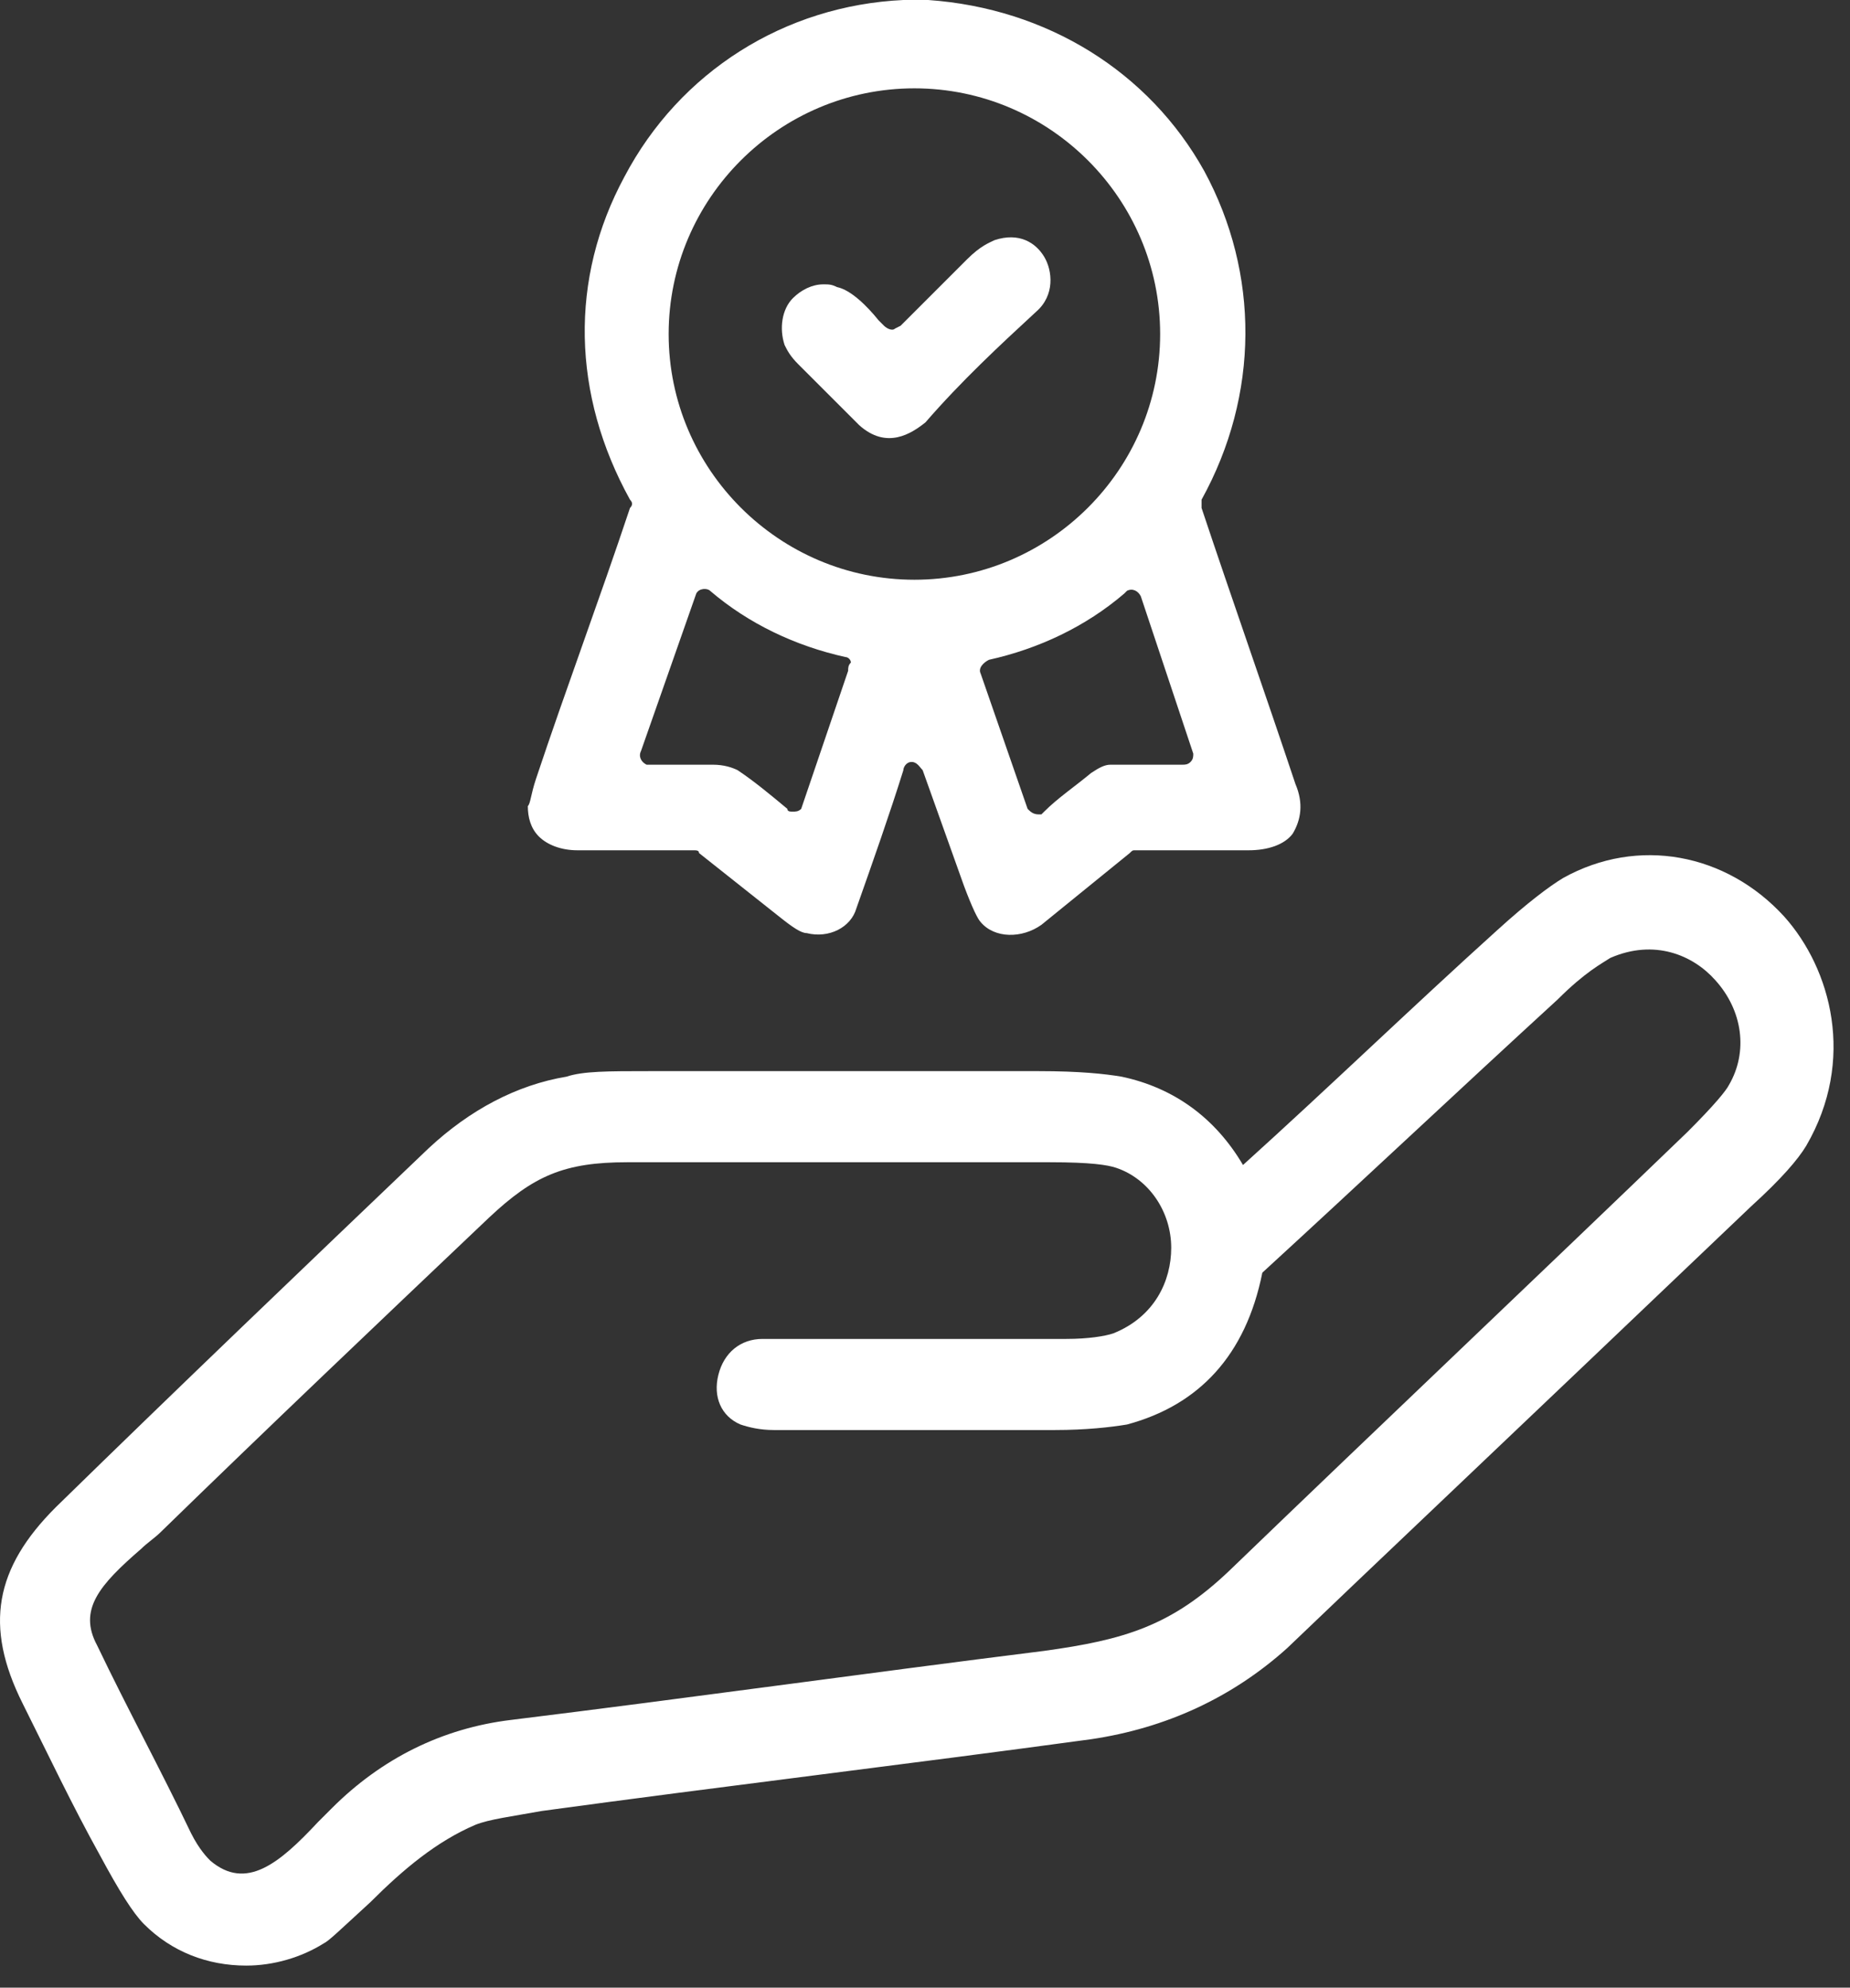 <svg width="67" height="72" viewBox="0 0 67 72" fill="none" xmlns="http://www.w3.org/2000/svg">
<rect x="0" y="0" width="67" height="72" fill="#333333" stroke="none"/>
<path d="M64.617 33.2C62.517 30.9 59.317 30.3 56.617 31.8C56.117 32.1 55.317 32.7 54.217 33.7C51.117 36.5 48.117 39.4 45.017 42.2C44.017 40.5 42.517 39.4 40.617 39C40.017 38.9 39.117 38.8 37.617 38.8C32.917 38.8 28.217 38.8 23.517 38.8C22.017 38.8 21.117 38.8 20.517 39C18.717 39.3 17.017 40.2 15.517 41.6C11.017 45.9 6.517 50.2 2.017 54.6C-0.183 56.8 -0.583 58.9 0.817 61.7C1.717 63.5 2.617 65.4 3.617 67.2C4.317 68.5 4.817 69.3 5.217 69.7C6.217 70.7 7.517 71.2 8.917 71.2C9.917 71.2 10.917 70.9 11.717 70.4C11.917 70.3 12.217 70 13.417 68.9C14.617 67.7 15.817 66.7 17.217 66.1C17.717 65.9 18.517 65.8 19.617 65.6C26.217 64.7 32.917 63.9 39.517 63C42.217 62.6 44.617 61.5 46.617 59.7C49.117 57.3 54.717 52 63.417 43.7C64.517 42.7 65.117 42 65.417 41.5C67.217 38.4 66.317 35.1 64.617 33.2ZM40.317 48.3C40.017 48.4 39.417 48.5 38.617 48.5C34.917 48.5 31.317 48.5 27.617 48.5C26.817 48.5 26.217 49 26.017 49.8C25.817 50.6 26.117 51.3 26.817 51.6C27.117 51.7 27.517 51.8 28.017 51.8C31.417 51.8 34.817 51.8 38.217 51.8C39.317 51.8 40.217 51.7 40.817 51.6C43.417 50.9 45.117 49.1 45.717 46.1C49.317 42.8 52.817 39.5 56.417 36.2C57.417 35.2 58.017 34.9 58.317 34.7C59.917 34 61.317 34.6 62.117 35.5C63.117 36.6 63.317 38.1 62.617 39.3C62.517 39.5 62.117 40 61.117 41C55.617 46.3 50.017 51.6 44.517 56.9C42.417 58.9 40.717 59.4 37.817 59.8C31.417 60.6 25.017 61.5 18.517 62.3C16.017 62.6 13.817 63.7 12.017 65.5C11.817 65.7 11.717 65.8 11.517 66C10.117 67.5 8.917 68.5 7.617 67.4C7.517 67.3 7.217 67 6.917 66.4C5.817 64.1 4.617 61.9 3.517 59.6C2.817 58.3 3.617 57.4 5.117 56.1C5.317 55.9 5.617 55.7 5.817 55.5C9.717 51.7 13.717 47.9 17.717 44.1C19.317 42.6 20.417 42.1 22.717 42.1C27.817 42.1 32.917 42.1 38.017 42.1C39.517 42.1 40.117 42.2 40.417 42.3C41.617 42.7 42.417 43.9 42.417 45.2C42.417 46.4 41.817 47.7 40.317 48.3Z" fill="white"/>
<path d="M46.916 28.4C45.816 25.1 44.616 21.7 43.516 18.4C43.516 18.3 43.516 18.2 43.516 18.1C45.616 14.3 45.616 9.9 43.616 6.2C41.616 2.6 37.916 0.3 33.616 0H32.716C28.416 0.2 24.616 2.6 22.616 6.4C20.616 10.1 20.716 14.3 22.816 18.1C22.916 18.2 22.916 18.3 22.816 18.4C21.716 21.7 20.516 24.9 19.416 28.2C19.216 28.8 19.216 29.1 19.116 29.2C19.116 29.6 19.216 30 19.516 30.3C19.816 30.6 20.316 30.8 20.916 30.8H25.116C25.216 30.8 25.316 30.8 25.316 30.9L28.216 33.2C28.716 33.6 29.016 33.8 29.216 33.8C30.016 34 30.816 33.6 31.016 32.9C31.616 31.2 32.216 29.5 32.716 27.9C32.716 27.8 32.816 27.6 33.016 27.6C33.216 27.6 33.316 27.8 33.416 27.9C33.916 29.3 34.416 30.7 34.916 32.1C35.216 32.9 35.416 33.3 35.516 33.4C36.016 34 37.016 34 37.716 33.5C38.816 32.6 39.816 31.8 40.916 30.9C41.016 30.8 41.016 30.8 41.116 30.8C42.516 30.8 43.816 30.8 45.216 30.8C45.916 30.8 46.516 30.6 46.816 30.2C47.116 29.7 47.216 29.1 46.916 28.4ZM30.716 24.3L29.016 29.3C28.916 29.4 28.816 29.4 28.716 29.4C28.616 29.4 28.516 29.4 28.516 29.3C27.916 28.8 27.316 28.3 26.716 27.9C26.516 27.8 26.216 27.7 25.816 27.7C25.016 27.7 24.216 27.7 23.516 27.7H23.416C23.216 27.6 23.116 27.4 23.216 27.2L25.216 21.5C25.316 21.3 25.616 21.3 25.716 21.4C27.116 22.6 28.816 23.4 30.616 23.8C30.716 23.8 30.816 23.9 30.816 24C30.716 24.1 30.716 24.2 30.716 24.3ZM33.116 21C28.216 21 24.216 17 24.216 12.1C24.216 7.2 28.216 3.2 33.116 3.2C38.016 3.2 42.016 7.2 42.016 12.1C42.016 17 38.016 21 33.116 21ZM43.116 27.6C43.016 27.7 42.916 27.7 42.816 27.7C41.916 27.7 41.016 27.7 40.216 27.7C40.016 27.7 39.816 27.8 39.516 28C38.916 28.5 38.316 28.9 37.816 29.4L37.716 29.5H37.616C37.416 29.5 37.316 29.4 37.216 29.3L35.516 24.4C35.416 24.2 35.616 24 35.816 23.9C37.616 23.5 39.316 22.7 40.716 21.5L40.816 21.4C41.016 21.3 41.216 21.4 41.316 21.6L43.216 27.3C43.216 27.4 43.216 27.5 43.116 27.6Z" fill="white"/>
<path d="M37.516 11.3C38.216 10.7 38.116 9.8 37.816 9.3C37.516 8.8 36.916 8.4 36.016 8.7C35.816 8.8 35.516 8.9 35.016 9.4C34.216 10.2 33.416 11 32.616 11.8L32.416 11.9C32.316 12 32.116 11.9 32.016 11.8L31.816 11.6C31.416 11.1 30.816 10.5 30.316 10.4C30.116 10.3 30.016 10.3 29.816 10.3C29.416 10.3 29.016 10.5 28.716 10.8C28.316 11.2 28.216 11.9 28.416 12.5C28.516 12.7 28.616 12.9 28.916 13.2C30.016 14.3 30.816 15.1 31.116 15.4C32.116 16.3 33.016 15.7 33.516 15.3C34.816 13.8 36.216 12.5 37.516 11.3Z" fill="white"/>
</svg>
